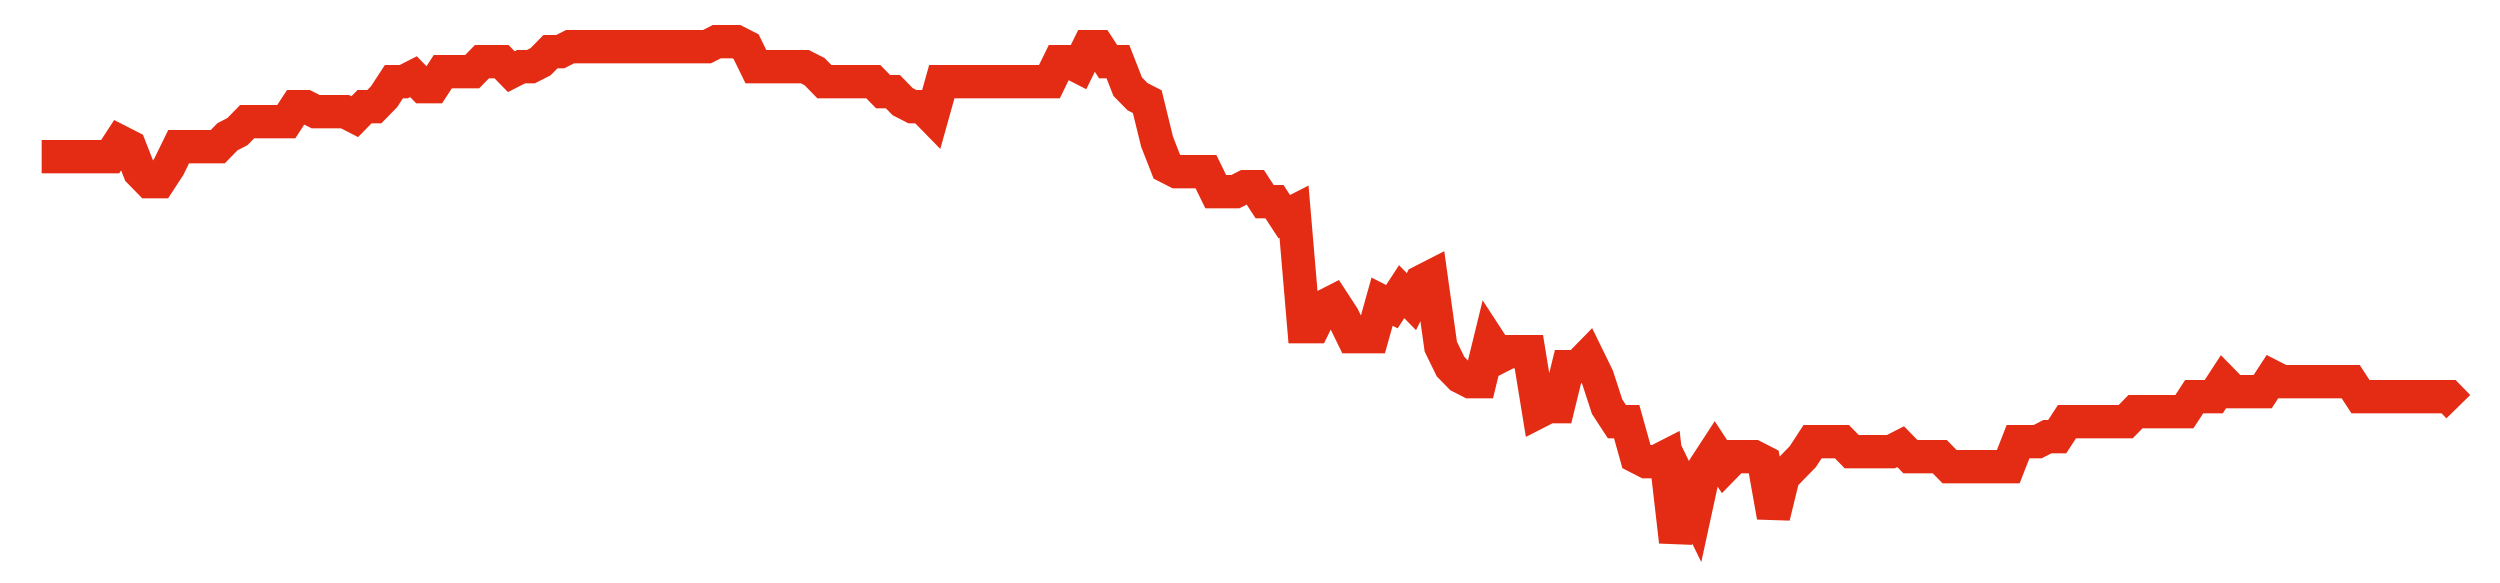 <svg width="300" height="70" viewBox="0 0 300 70" xmlns="http://www.w3.org/2000/svg">
    <path d="M 5,18.8 L 6.174,18.8 L 7.348,18.8 L 8.522,18.8 L 9.696,18.8 L 10.87,18.8 L 12.045,18.8 L 13.219,18.8 L 14.393,17 L 15.567,17.6 L 16.741,20.6 L 17.915,21.8 L 19.089,21.8 L 20.263,20 L 21.437,17.6 L 22.611,17.6 L 23.785,17.6 L 24.96,17.6 L 26.134,17.6 L 27.308,16.4 L 28.482,15.8 L 29.656,14.6 L 30.83,14.6 L 32.004,14.6 L 33.178,14.6 L 34.352,14.6 L 35.526,12.8 L 36.7,12.8 L 37.874,13.4 L 39.049,13.4 L 40.223,13.4 L 41.397,13.4 L 42.571,14 L 43.745,12.8 L 44.919,12.8 L 46.093,11.6 L 47.267,9.8 L 48.441,9.8 L 49.615,9.2 L 50.789,10.4 L 51.964,10.4 L 53.138,8.6 L 54.312,8.6 L 55.486,8.6 L 56.66,8.6 L 57.834,7.4 L 59.008,7.4 L 60.182,7.4 L 61.356,8.6 L 62.53,8 L 63.704,8 L 64.879,7.4 L 66.053,6.2 L 67.227,6.2 L 68.401,5.6 L 69.575,5.6 L 70.749,5.6 L 71.923,5.6 L 73.097,5.6 L 74.271,5.6 L 75.445,5.6 L 76.619,5.6 L 77.794,5.6 L 78.968,5.6 L 80.142,5.6 L 81.316,5.6 L 82.49,5.6 L 83.664,5.6 L 84.838,5.6 L 86.012,5 L 87.186,5 L 88.36,5 L 89.534,5.6 L 90.709,8 L 91.883,8 L 93.057,8 L 94.231,8 L 95.405,8 L 96.579,8 L 97.753,8.6 L 98.927,9.8 L 100.101,9.8 L 101.275,9.8 L 102.449,9.8 L 103.623,9.8 L 104.798,9.8 L 105.972,11 L 107.146,11 L 108.32,12.2 L 109.494,12.8 L 110.668,12.8 L 111.842,14 L 113.016,9.8 L 114.19,9.8 L 115.364,9.8 L 116.538,9.8 L 117.713,9.8 L 118.887,9.8 L 120.061,9.8 L 121.235,9.8 L 122.409,9.8 L 123.583,9.8 L 124.757,9.8 L 125.931,9.8 L 127.105,7.4 L 128.279,7.4 L 129.453,8 L 130.628,5.6 L 131.802,5.6 L 132.976,7.4 L 134.15,7.4 L 135.324,10.4 L 136.498,11.6 L 137.672,12.2 L 138.846,17 L 140.02,20 L 141.194,20.6 L 142.368,20.6 L 143.543,20.6 L 144.717,20.6 L 145.891,23 L 147.065,23 L 148.239,23 L 149.413,22.4 L 150.587,22.4 L 151.761,24.2 L 152.935,24.2 L 154.109,26 L 155.283,25.4 L 156.457,39.2 L 157.632,39.2 L 158.806,36.8 L 159.98,36.2 L 161.154,38 L 162.328,40.4 L 163.502,40.4 L 164.676,40.4 L 165.85,36.2 L 167.024,36.8 L 168.198,35 L 169.372,36.2 L 170.547,33.8 L 171.721,33.2 L 172.895,41.6 L 174.069,44 L 175.243,45.2 L 176.417,45.8 L 177.591,45.8 L 178.765,41 L 179.939,42.8 L 181.113,42.2 L 182.287,42.2 L 183.462,42.2 L 184.636,49.4 L 185.81,48.8 L 186.984,48.8 L 188.158,44 L 189.332,44 L 190.506,42.8 L 191.68,45.2 L 192.854,48.8 L 194.028,50.6 L 195.202,50.6 L 196.377,54.8 L 197.551,55.4 L 198.725,55.4 L 199.899,54.8 L 201.073,65 L 202.247,59 L 203.421,61.4 L 204.595,56 L 205.769,54.2 L 206.943,56 L 208.117,54.8 L 209.291,54.8 L 210.466,54.8 L 211.64,55.4 L 212.814,62 L 213.988,57.2 L 215.162,56 L 216.336,54.8 L 217.51,53 L 218.684,53 L 219.858,53 L 221.032,53 L 222.206,54.2 L 223.381,54.2 L 224.555,54.2 L 225.729,54.2 L 226.903,54.2 L 228.077,53.6 L 229.251,54.8 L 230.425,54.8 L 231.599,54.8 L 232.773,54.8 L 233.947,56 L 235.121,56 L 236.296,56 L 237.47,56 L 238.644,56 L 239.818,56 L 240.992,56 L 242.166,53 L 243.34,53 L 244.514,53 L 245.688,52.4 L 246.862,52.4 L 248.036,50.6 L 249.211,50.6 L 250.385,50.6 L 251.559,50.6 L 252.733,50.6 L 253.907,50.6 L 255.081,50.6 L 256.255,49.4 L 257.429,49.4 L 258.603,49.4 L 259.777,49.4 L 260.951,49.4 L 262.126,49.4 L 263.3,47.6 L 264.474,47.6 L 265.648,47.6 L 266.822,45.8 L 267.996,47 L 269.17,47 L 270.344,47 L 271.518,47 L 272.692,45.2 L 273.866,45.8 L 275.04,45.8 L 276.215,45.8 L 277.389,45.8 L 278.563,45.8 L 279.737,45.8 L 280.911,45.8 L 282.085,45.8 L 283.259,47.6 L 284.433,47.6 L 285.607,47.6 L 286.781,47.6 L 287.955,47.6 L 289.13,47.6 L 290.304,47.6 L 291.478,47.6 L 292.652,47.6 L 293.826,47.6 L 295,48.8" fill="none" stroke="#E32C13" stroke-width="4"/>
</svg>
